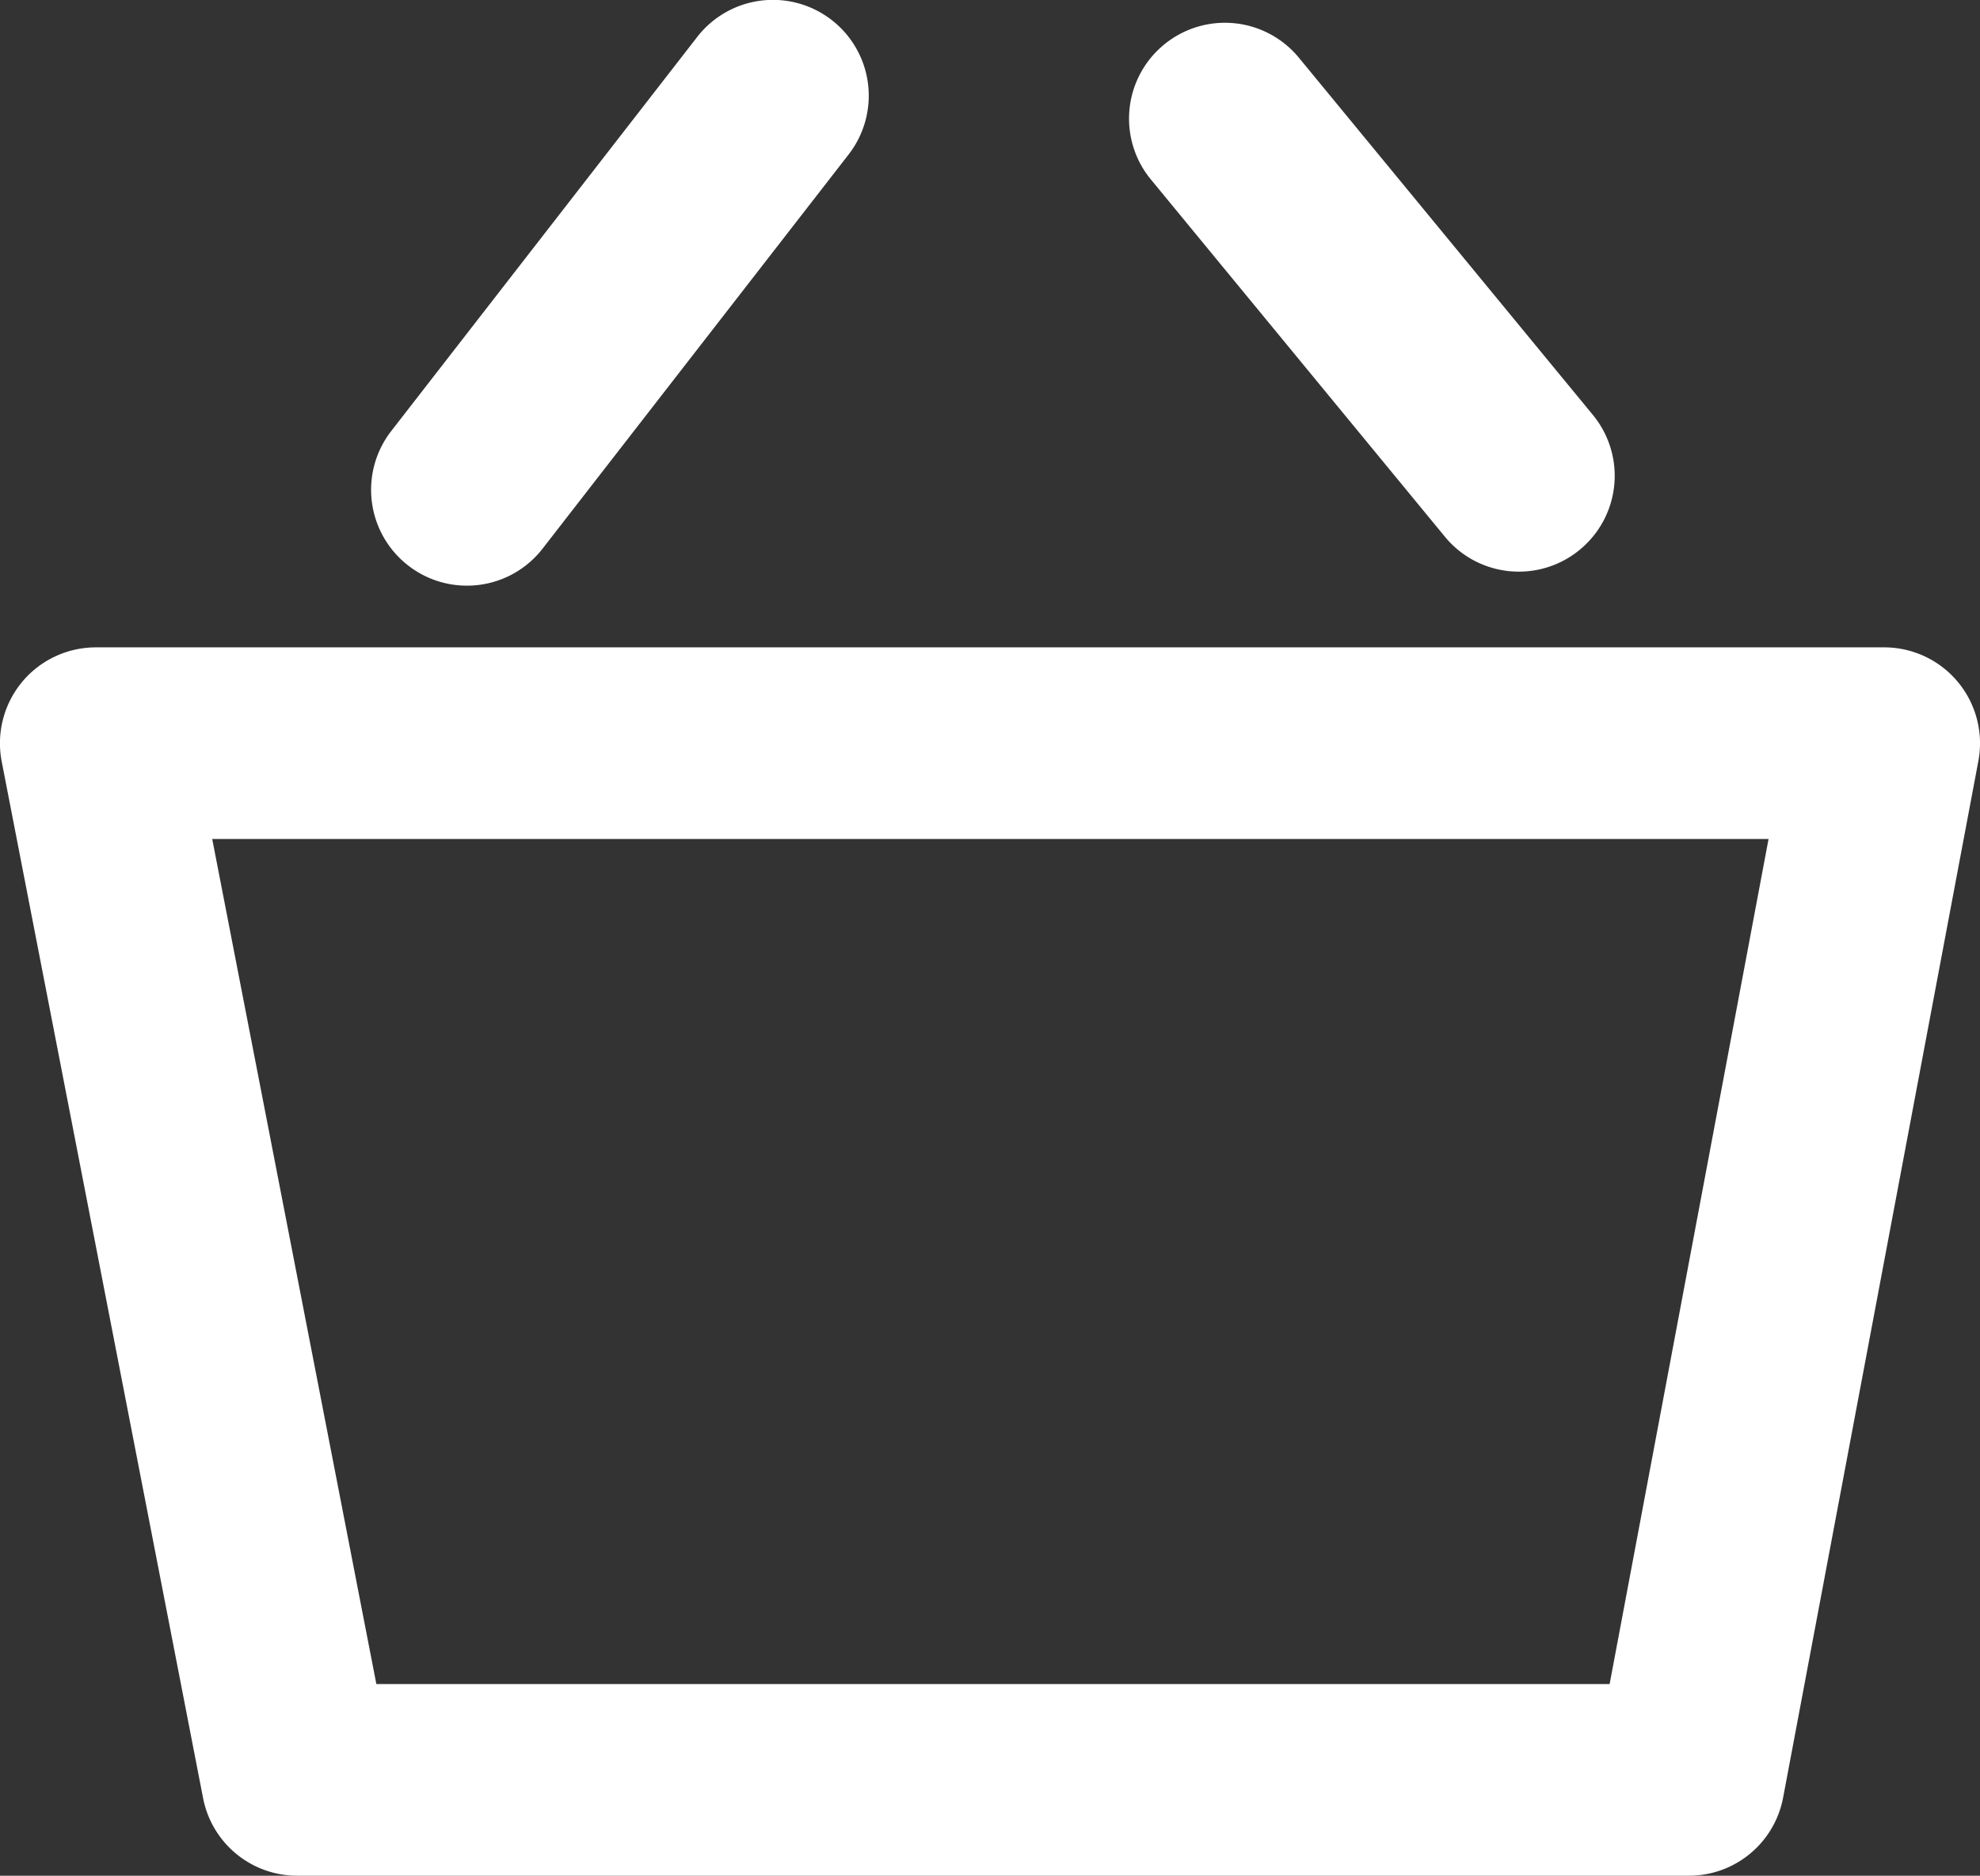 <svg xmlns="http://www.w3.org/2000/svg" width="25.826" height="24.469" viewBox="0 0 25.826 24.469"><rect x="0" y="0" width="25.826" height="24.469" fill="#333333" stroke="none"/><path d="M-13101.767-2087.172h23.326a1.249,1.249,0,0,1,.962.452,1.253,1.253,0,0,1,.267,1.029l-2.547,13.524a1.25,1.25,0,0,1-1.229,1.019h-18.152a1.25,1.25,0,0,1-1.228-1.012l-2.627-13.524a1.253,1.253,0,0,1,.263-1.033A1.252,1.252,0,0,1-13101.767-2087.172Zm21.818,2.5h-20.3l2.141,11.024h16.086Z" transform="translate(13103.017 2095.617)" fill="#fff"/><path d="M-13096.927-2088.122a1.244,1.244,0,0,1-.766-.263,1.25,1.25,0,0,1-.221-1.754l3.991-5.141a1.25,1.25,0,0,1,1.754-.221,1.25,1.25,0,0,1,.221,1.754l-3.991,5.141A1.247,1.247,0,0,1-13096.927-2088.122Z" transform="translate(13103.017 2095.762)" fill="#fff"/><path d="M-13088.342-2088.1a1.246,1.246,0,0,1-.966-.456l-3.834-4.659a1.249,1.249,0,0,1,.171-1.76,1.249,1.249,0,0,1,1.759.171l3.834,4.659a1.249,1.249,0,0,1-.171,1.76A1.244,1.244,0,0,1-13088.342-2088.1Z" transform="translate(13108.154 2095.557)" fill="#fff"/></svg>